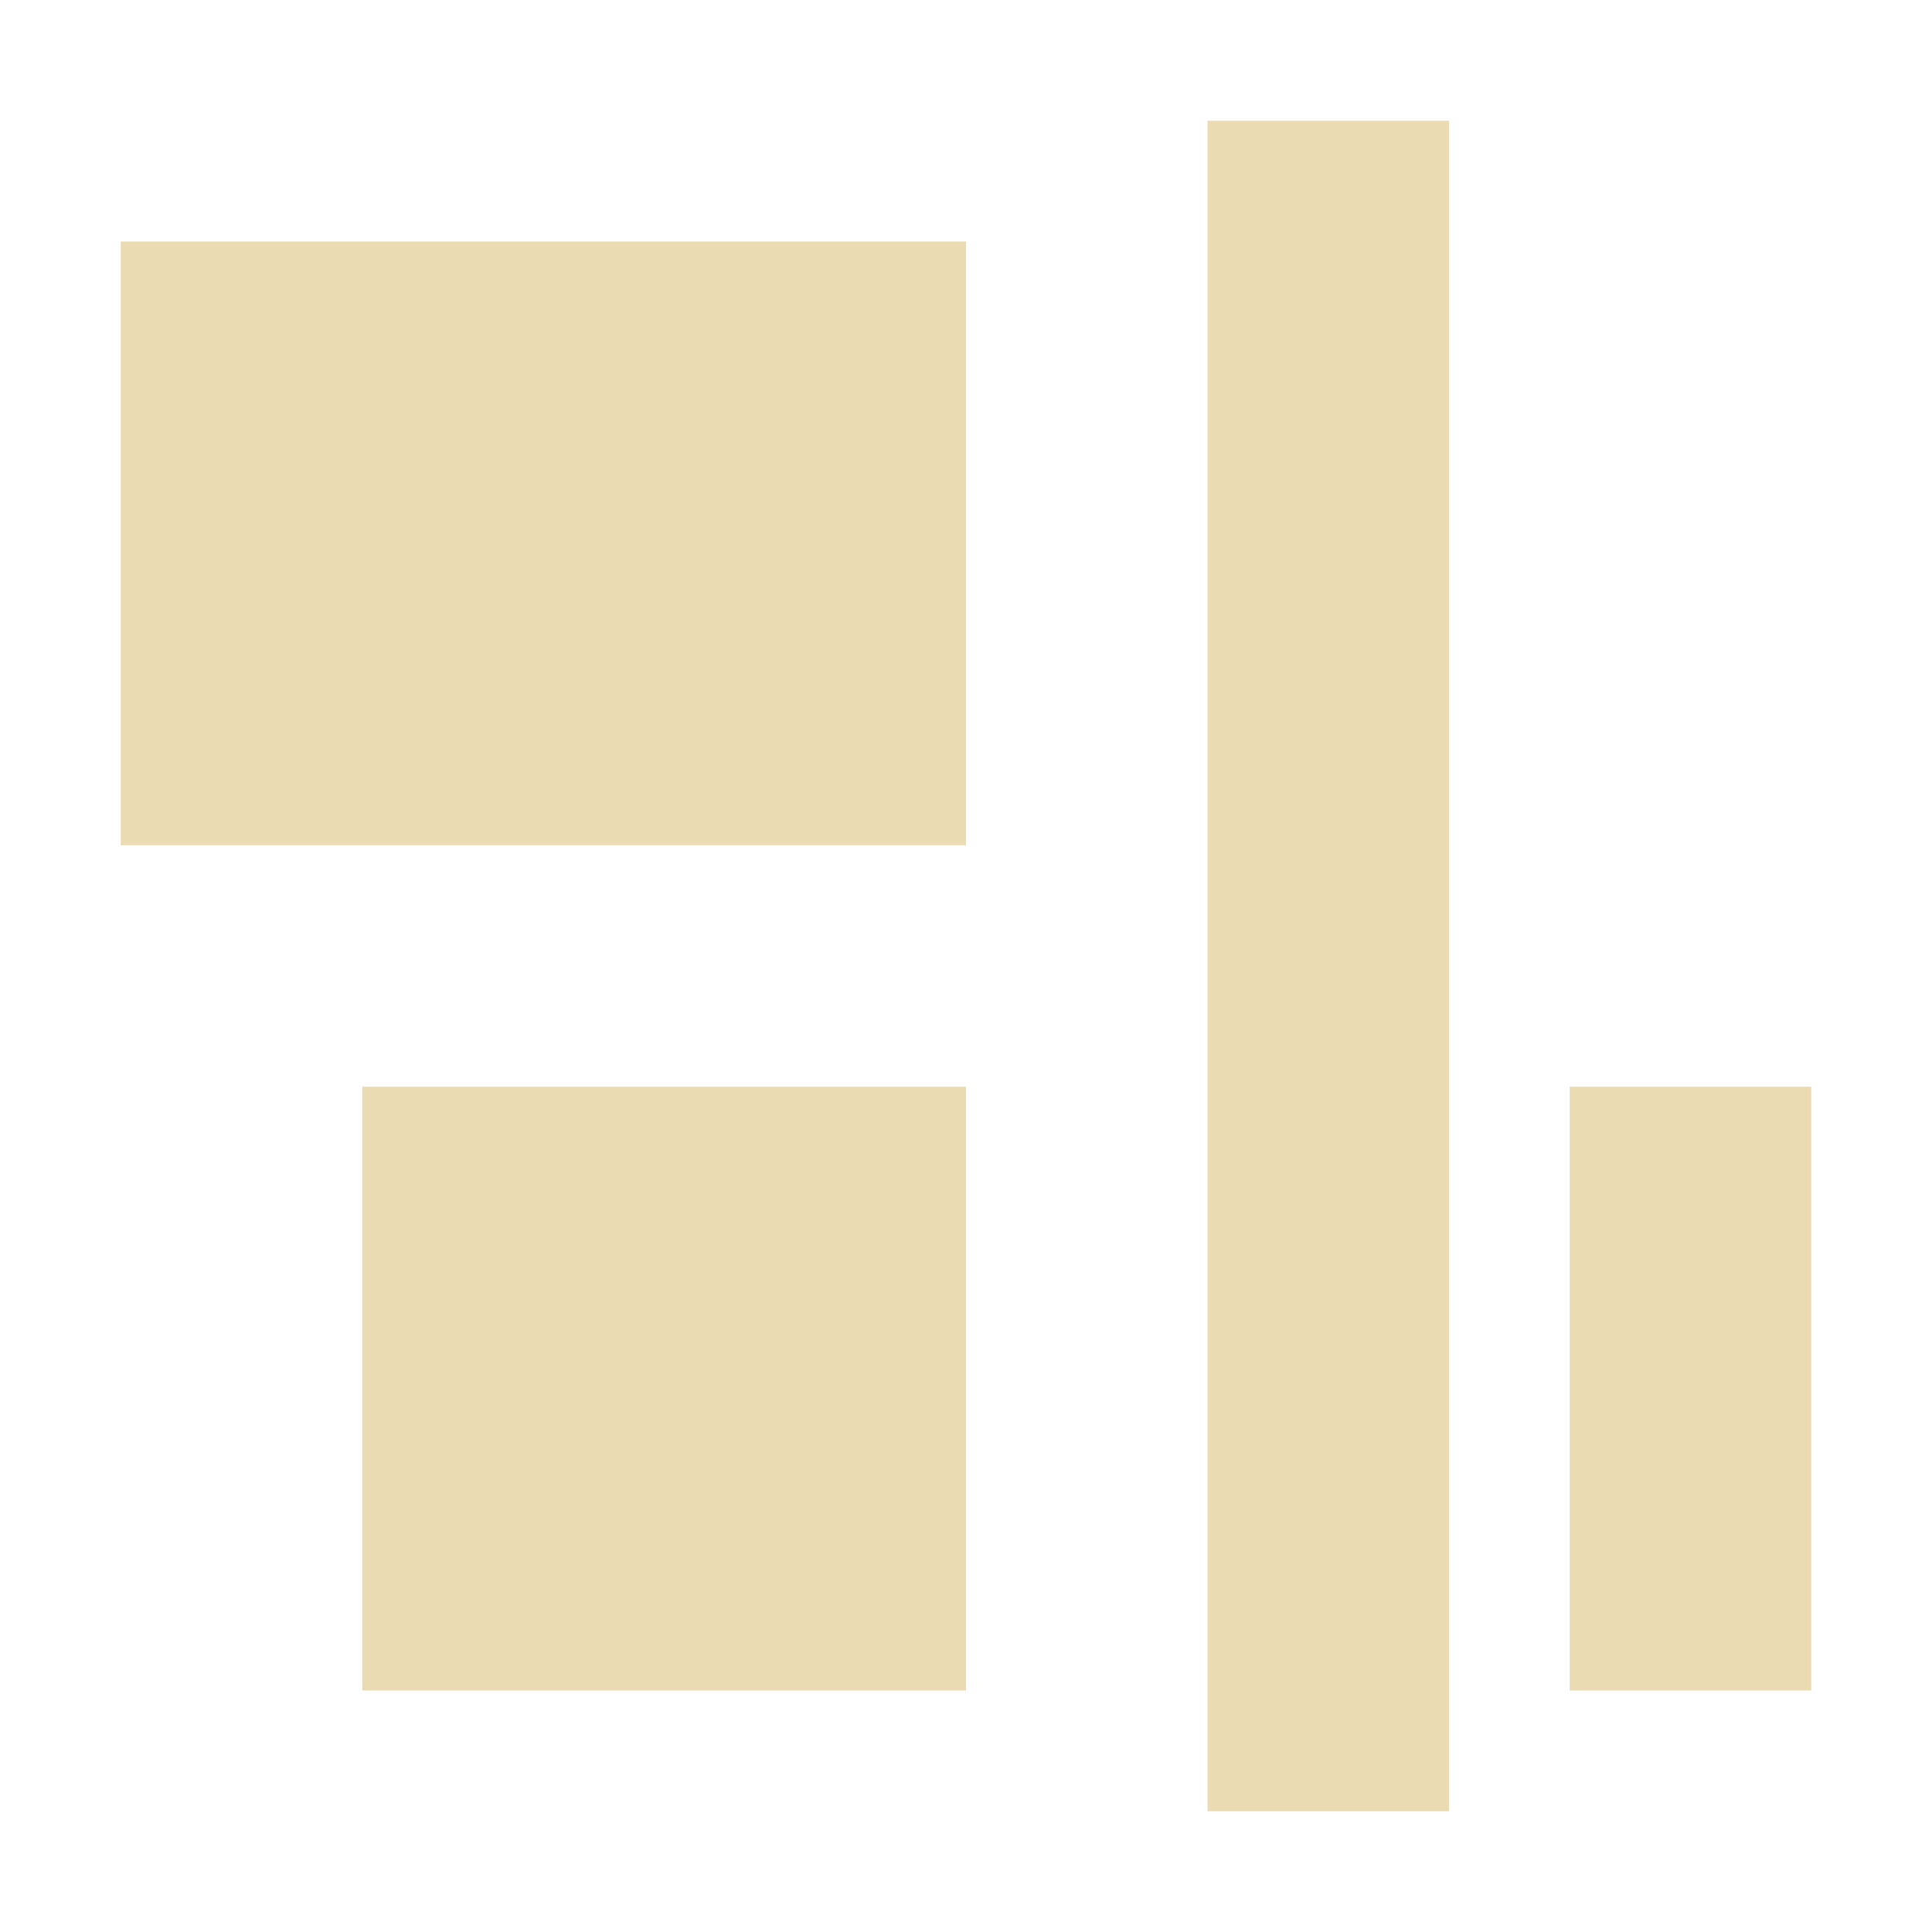 <svg width="16" height="16" viewBox="0 0 16 16" xmlns="http://www.w3.org/2000/svg">
  <defs>
    <style id="current-color-scheme" type="text/css">.ColorScheme-Text { color:#ebdbb2; } .ColorScheme-Highlight { color:#458588; }</style>
  </defs>
  <path class="ColorScheme-Text" d="m10 1v14h2v-14h-2zm-9 1v5h7v-5h-7zm2 7v5h5v-5h-5zm10 0v5h2v-5h-2z" fill="currentColor"/>
</svg>
